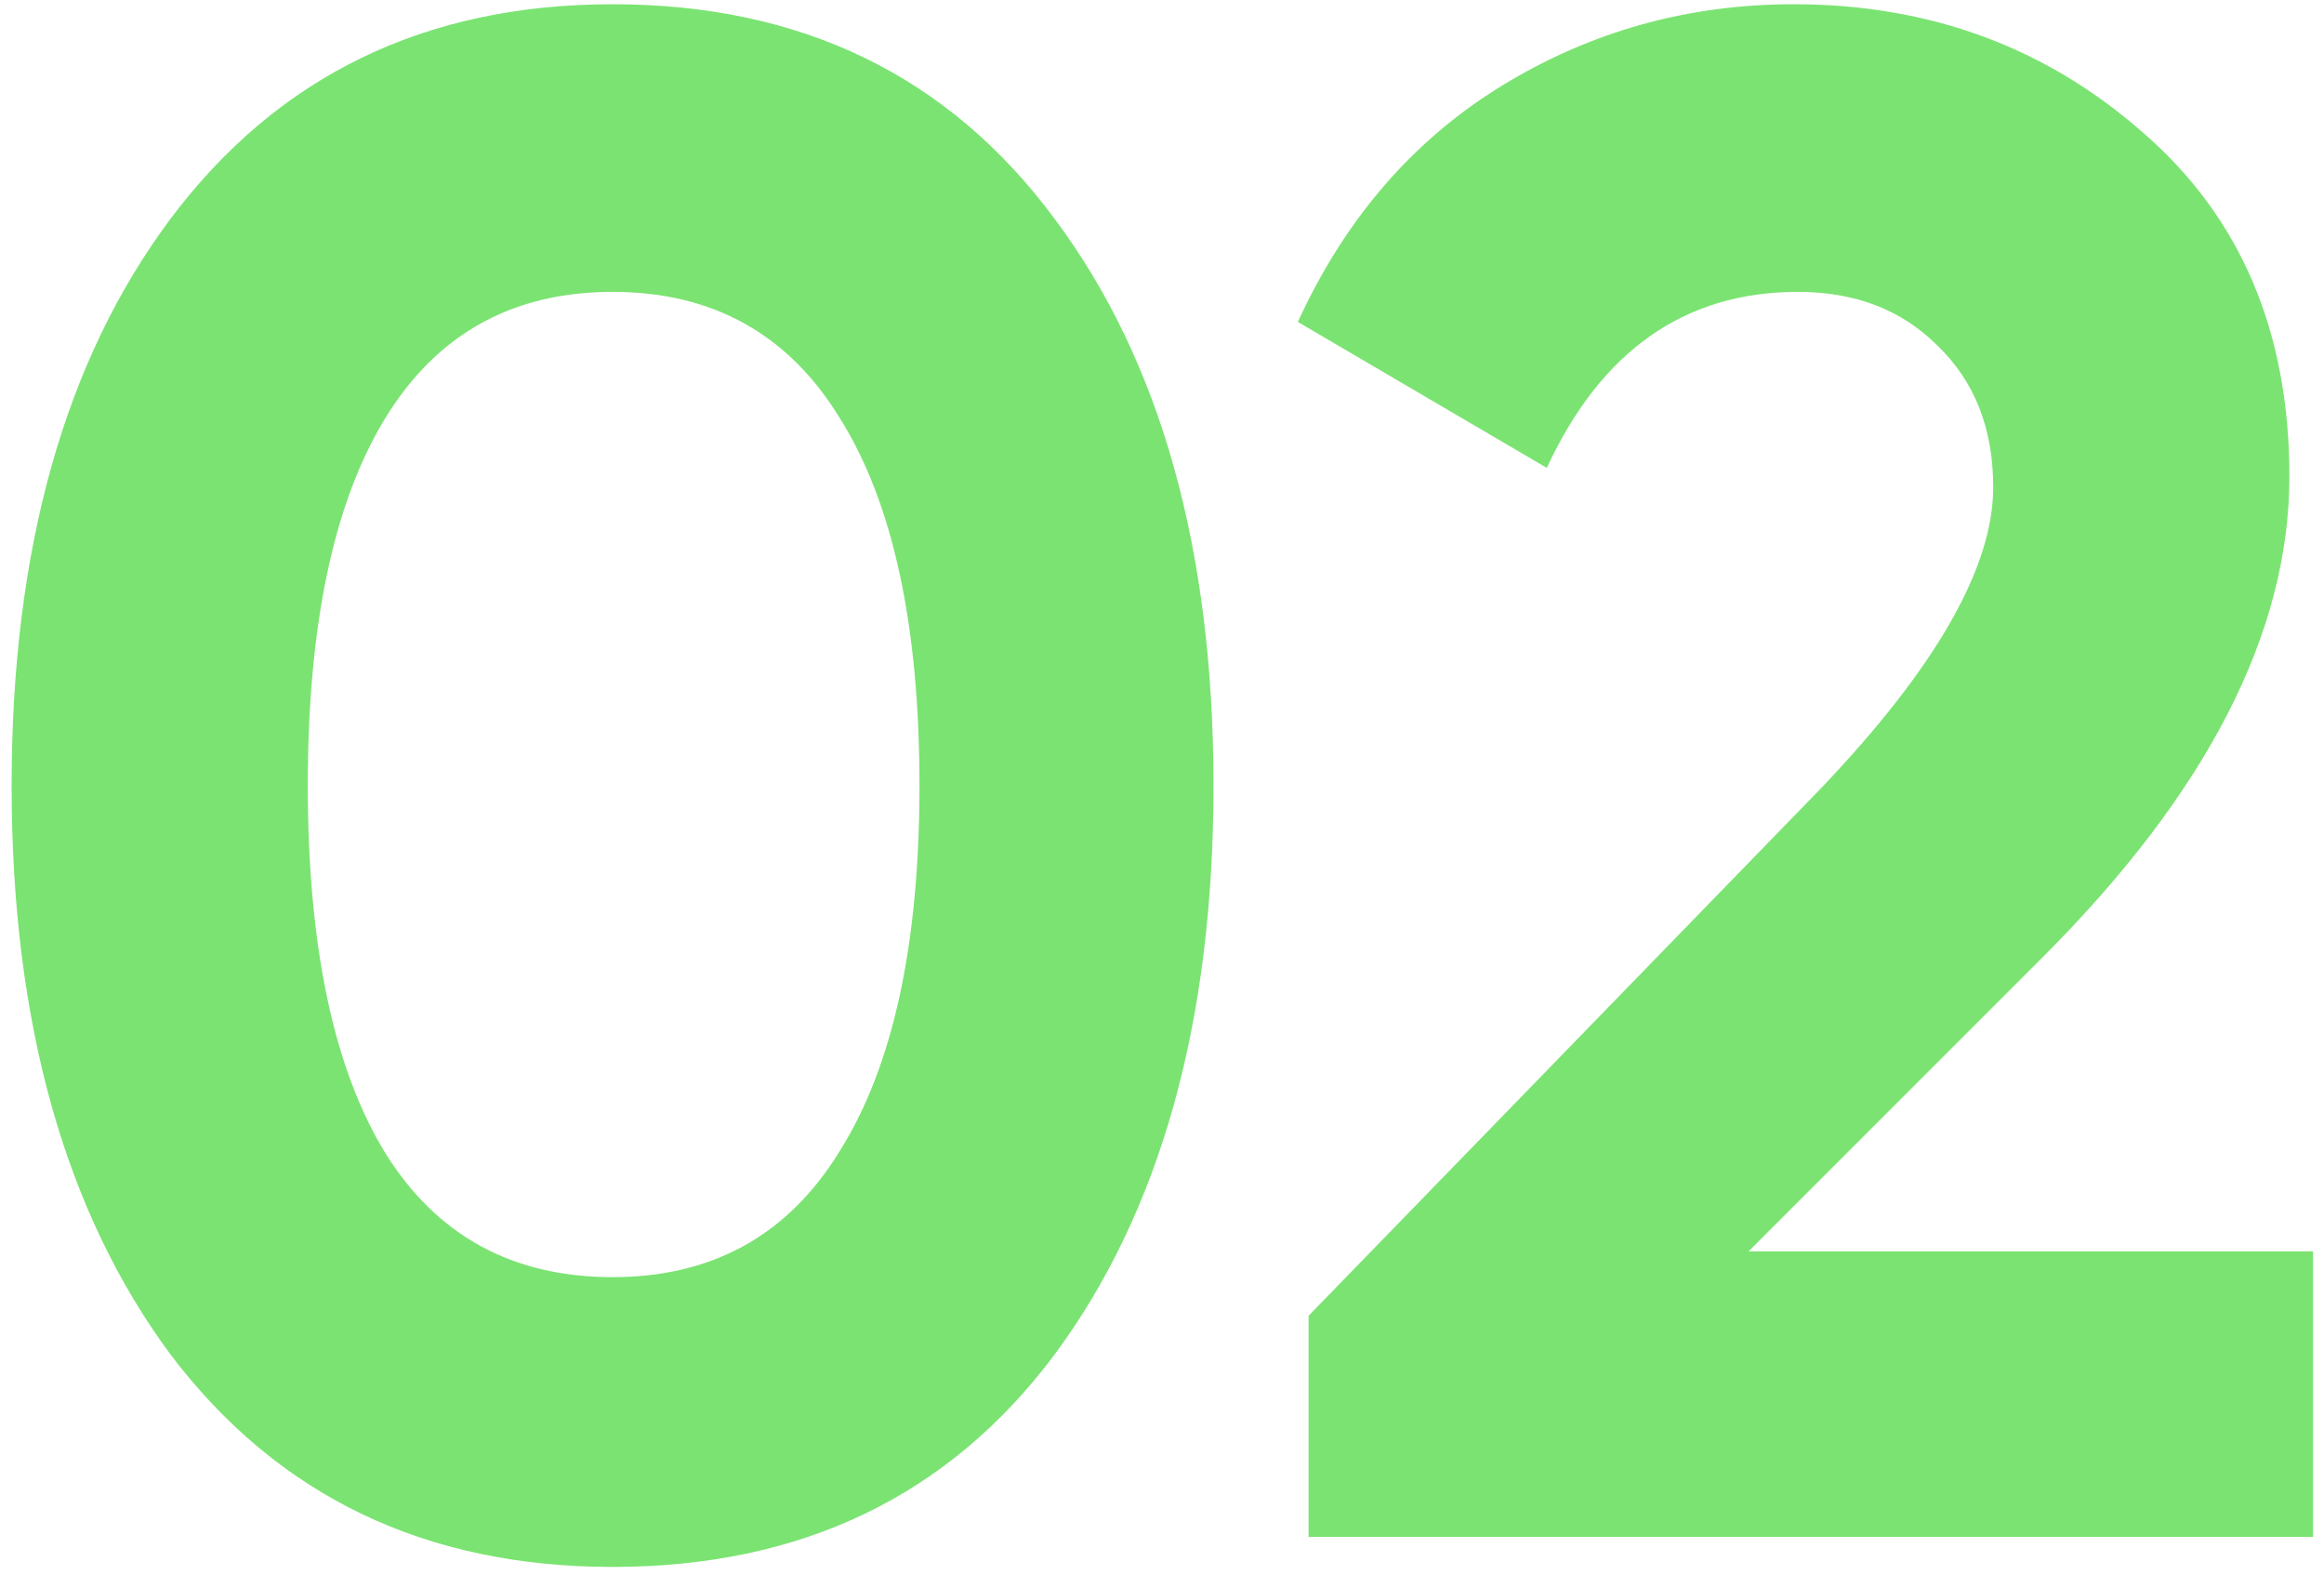 <?xml version="1.0" encoding="UTF-8"?> <svg xmlns="http://www.w3.org/2000/svg" width="183" height="124" viewBox="0 0 183 124" fill="none"> <path d="M48.235 123.366C33.476 123.366 21.871 117.789 13.421 106.635C5.084 95.368 0.915 80.44 0.915 61.85C0.915 43.26 5.084 28.388 13.421 17.234C21.871 5.967 33.476 0.334 48.235 0.334C63.107 0.334 74.712 5.967 83.049 17.234C91.386 28.388 95.555 43.26 95.555 61.85C95.555 80.44 91.386 95.368 83.049 106.635C74.712 117.789 63.107 123.366 48.235 123.366ZM30.321 90.749C34.377 97.284 40.348 100.551 48.235 100.551C56.122 100.551 62.093 97.227 66.149 90.58C70.318 83.933 72.402 74.356 72.402 61.85C72.402 49.231 70.318 39.598 66.149 32.951C62.093 26.304 56.122 22.98 48.235 22.98C40.348 22.98 34.377 26.304 30.321 32.951C26.265 39.598 24.237 49.231 24.237 61.85C24.237 74.469 26.265 84.102 30.321 90.749ZM103.042 121V103.593L143.433 62.019C152.447 52.555 156.953 44.668 156.953 38.359C156.953 33.74 155.489 30.022 152.559 27.205C149.743 24.388 146.081 22.98 141.574 22.98C132.674 22.98 126.083 27.599 121.801 36.838L102.197 25.346C105.915 17.234 111.267 11.037 118.252 6.756C125.238 2.475 132.899 0.334 141.236 0.334C151.94 0.334 161.122 3.714 168.783 10.474C176.445 17.121 180.275 26.135 180.275 37.514C180.275 49.795 173.797 62.413 160.84 75.37L137.687 98.523H182.134V121H103.042Z" fill="#52DA46" fill-opacity="0.76"></path> </svg> 